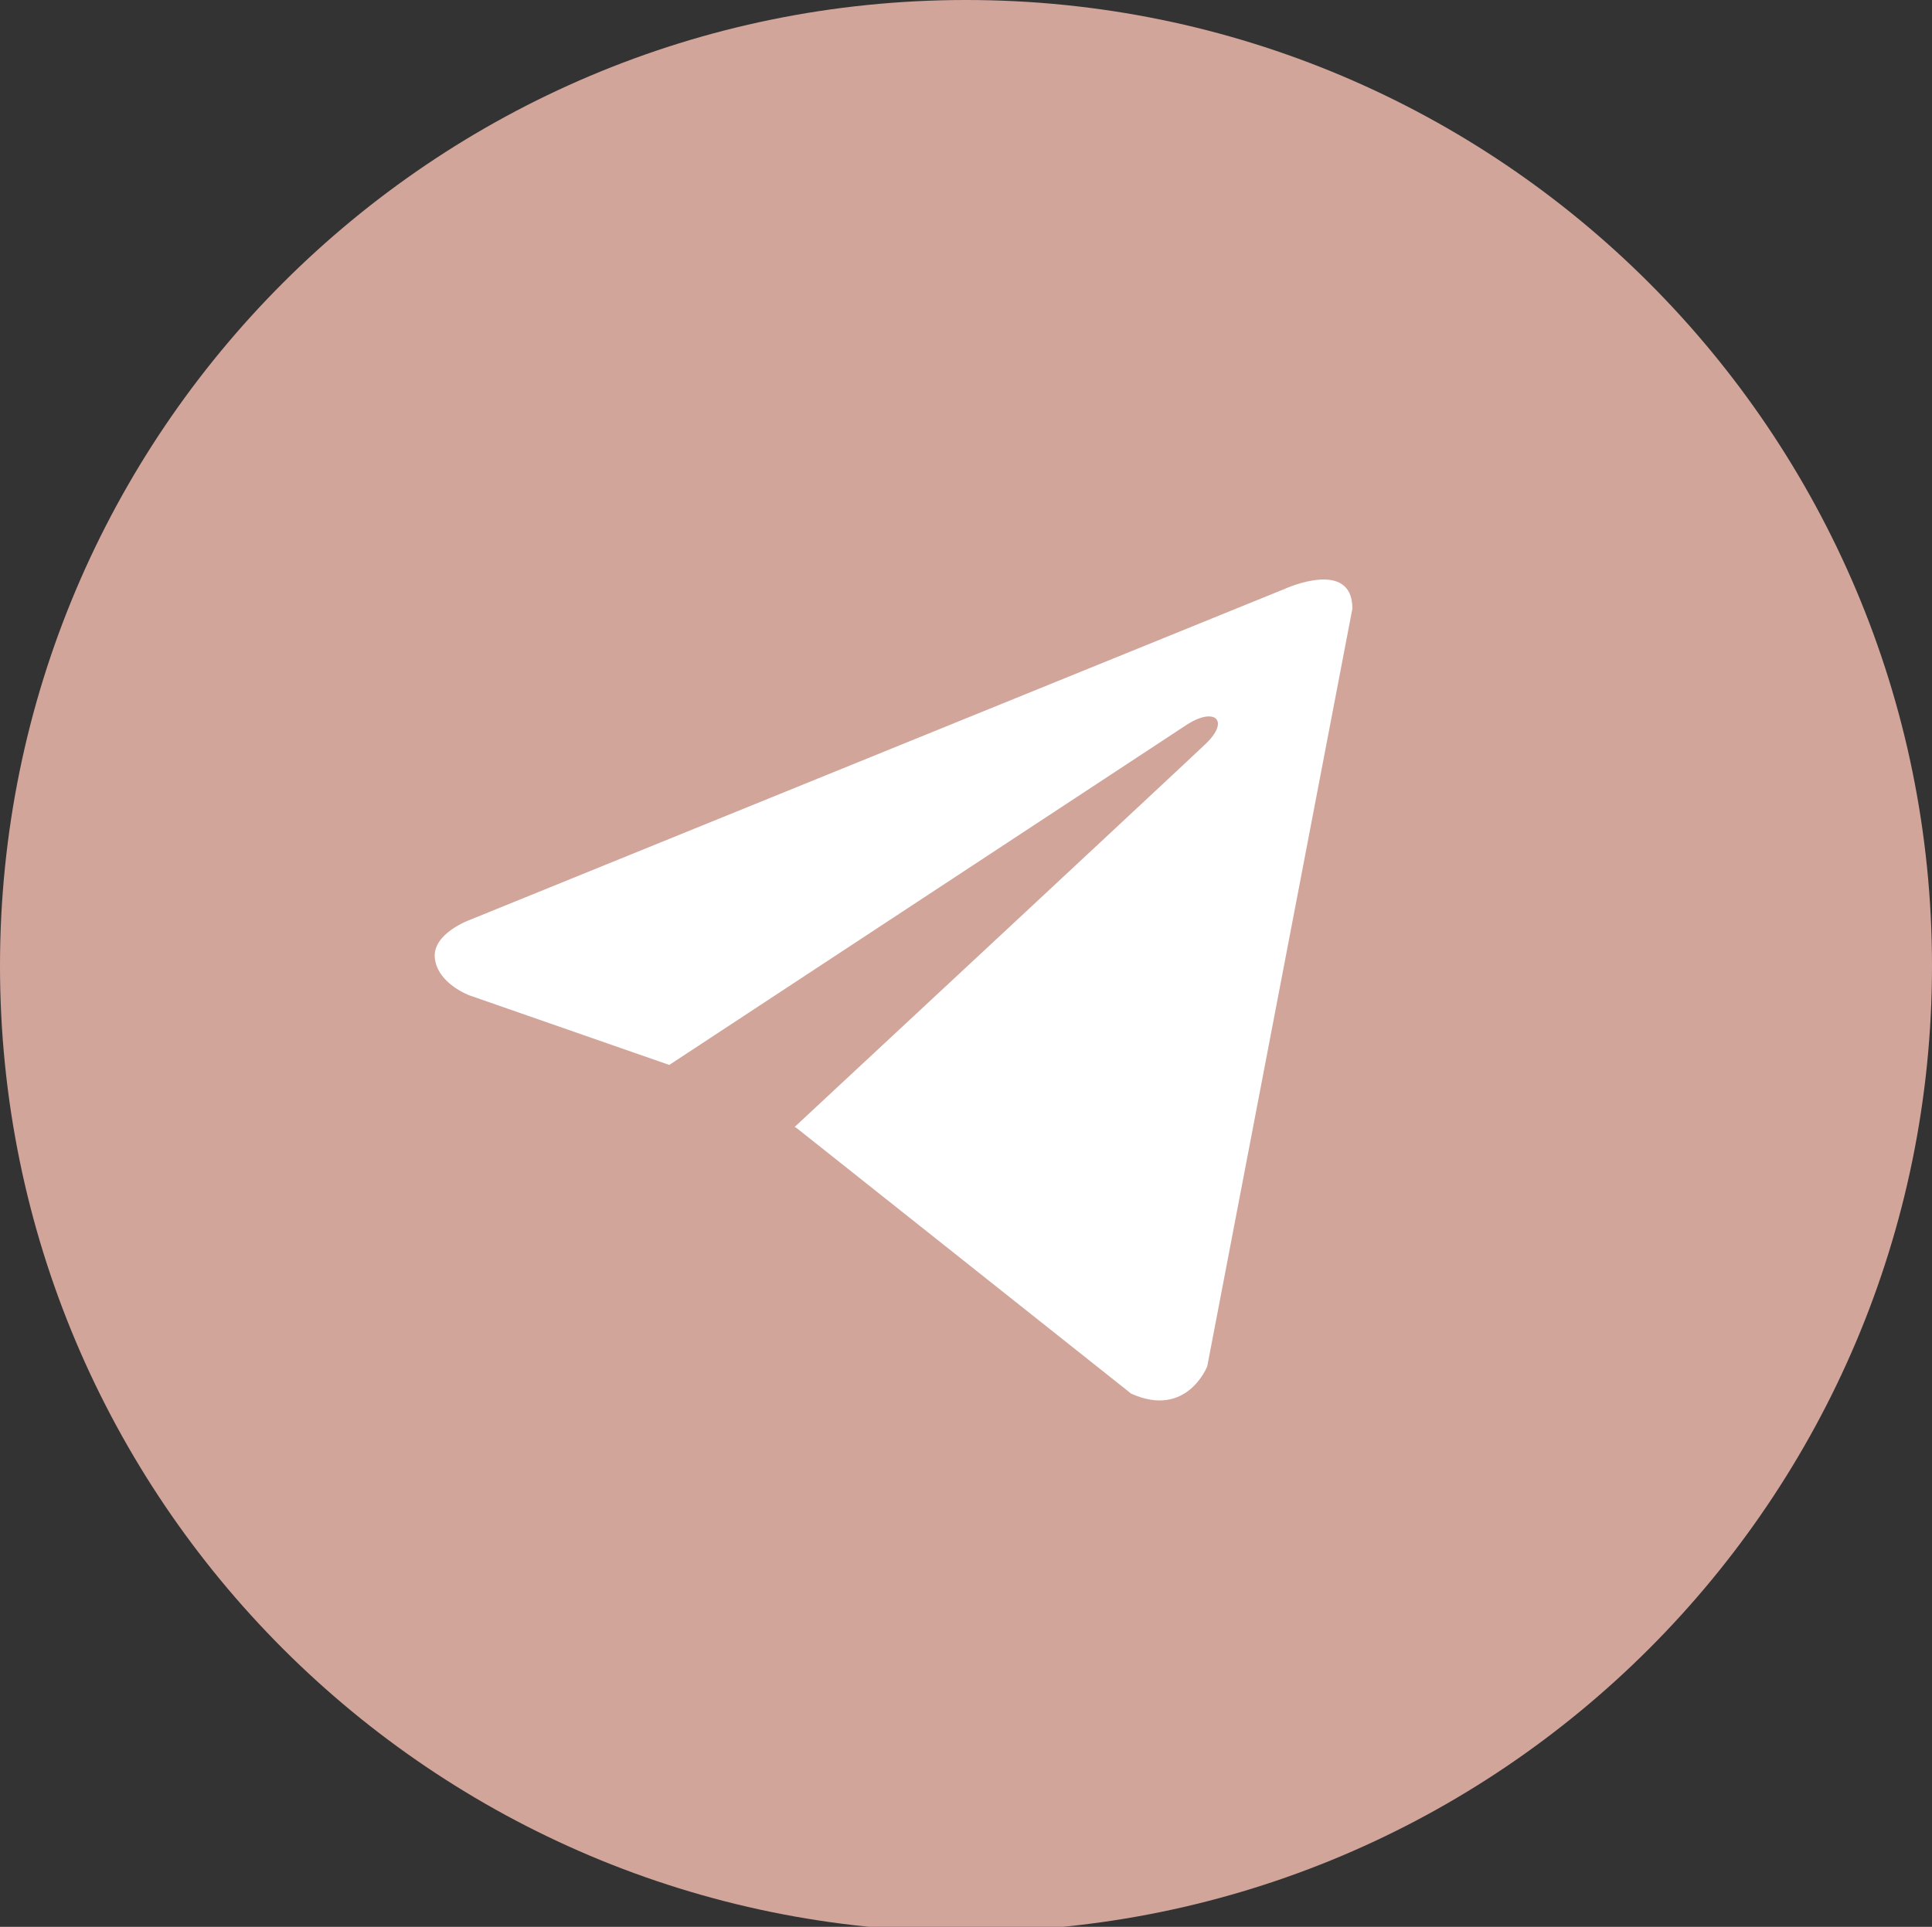 <?xml version="1.0" encoding="UTF-8"?> <svg xmlns="http://www.w3.org/2000/svg" viewBox="0 0 33.333 33.25" fill="none"><rect x="0" y="0" width="33.333" height="33.25" fill="#333333" stroke="none"/><path d="M0 16.667C0 7.462 7.462 0 16.667 0C25.871 0 33.333 7.462 33.333 16.667C33.333 25.871 25.871 33.333 16.667 33.333C7.462 33.333 0 25.871 0 16.667Z" fill="#D2A59B"></path><path d="M23.333 10.502L20.829 23.577C20.829 23.577 20.478 24.483 19.516 24.049L13.737 19.46L13.71 19.447C14.491 18.721 20.544 13.086 20.808 12.83C21.218 12.434 20.963 12.199 20.488 12.498L11.547 18.377L8.098 17.176C8.098 17.176 7.555 16.976 7.503 16.541C7.45 16.105 8.116 15.87 8.116 15.87L22.178 10.157C22.178 10.157 23.333 9.632 23.333 10.502Z" fill="white"></path></svg> 